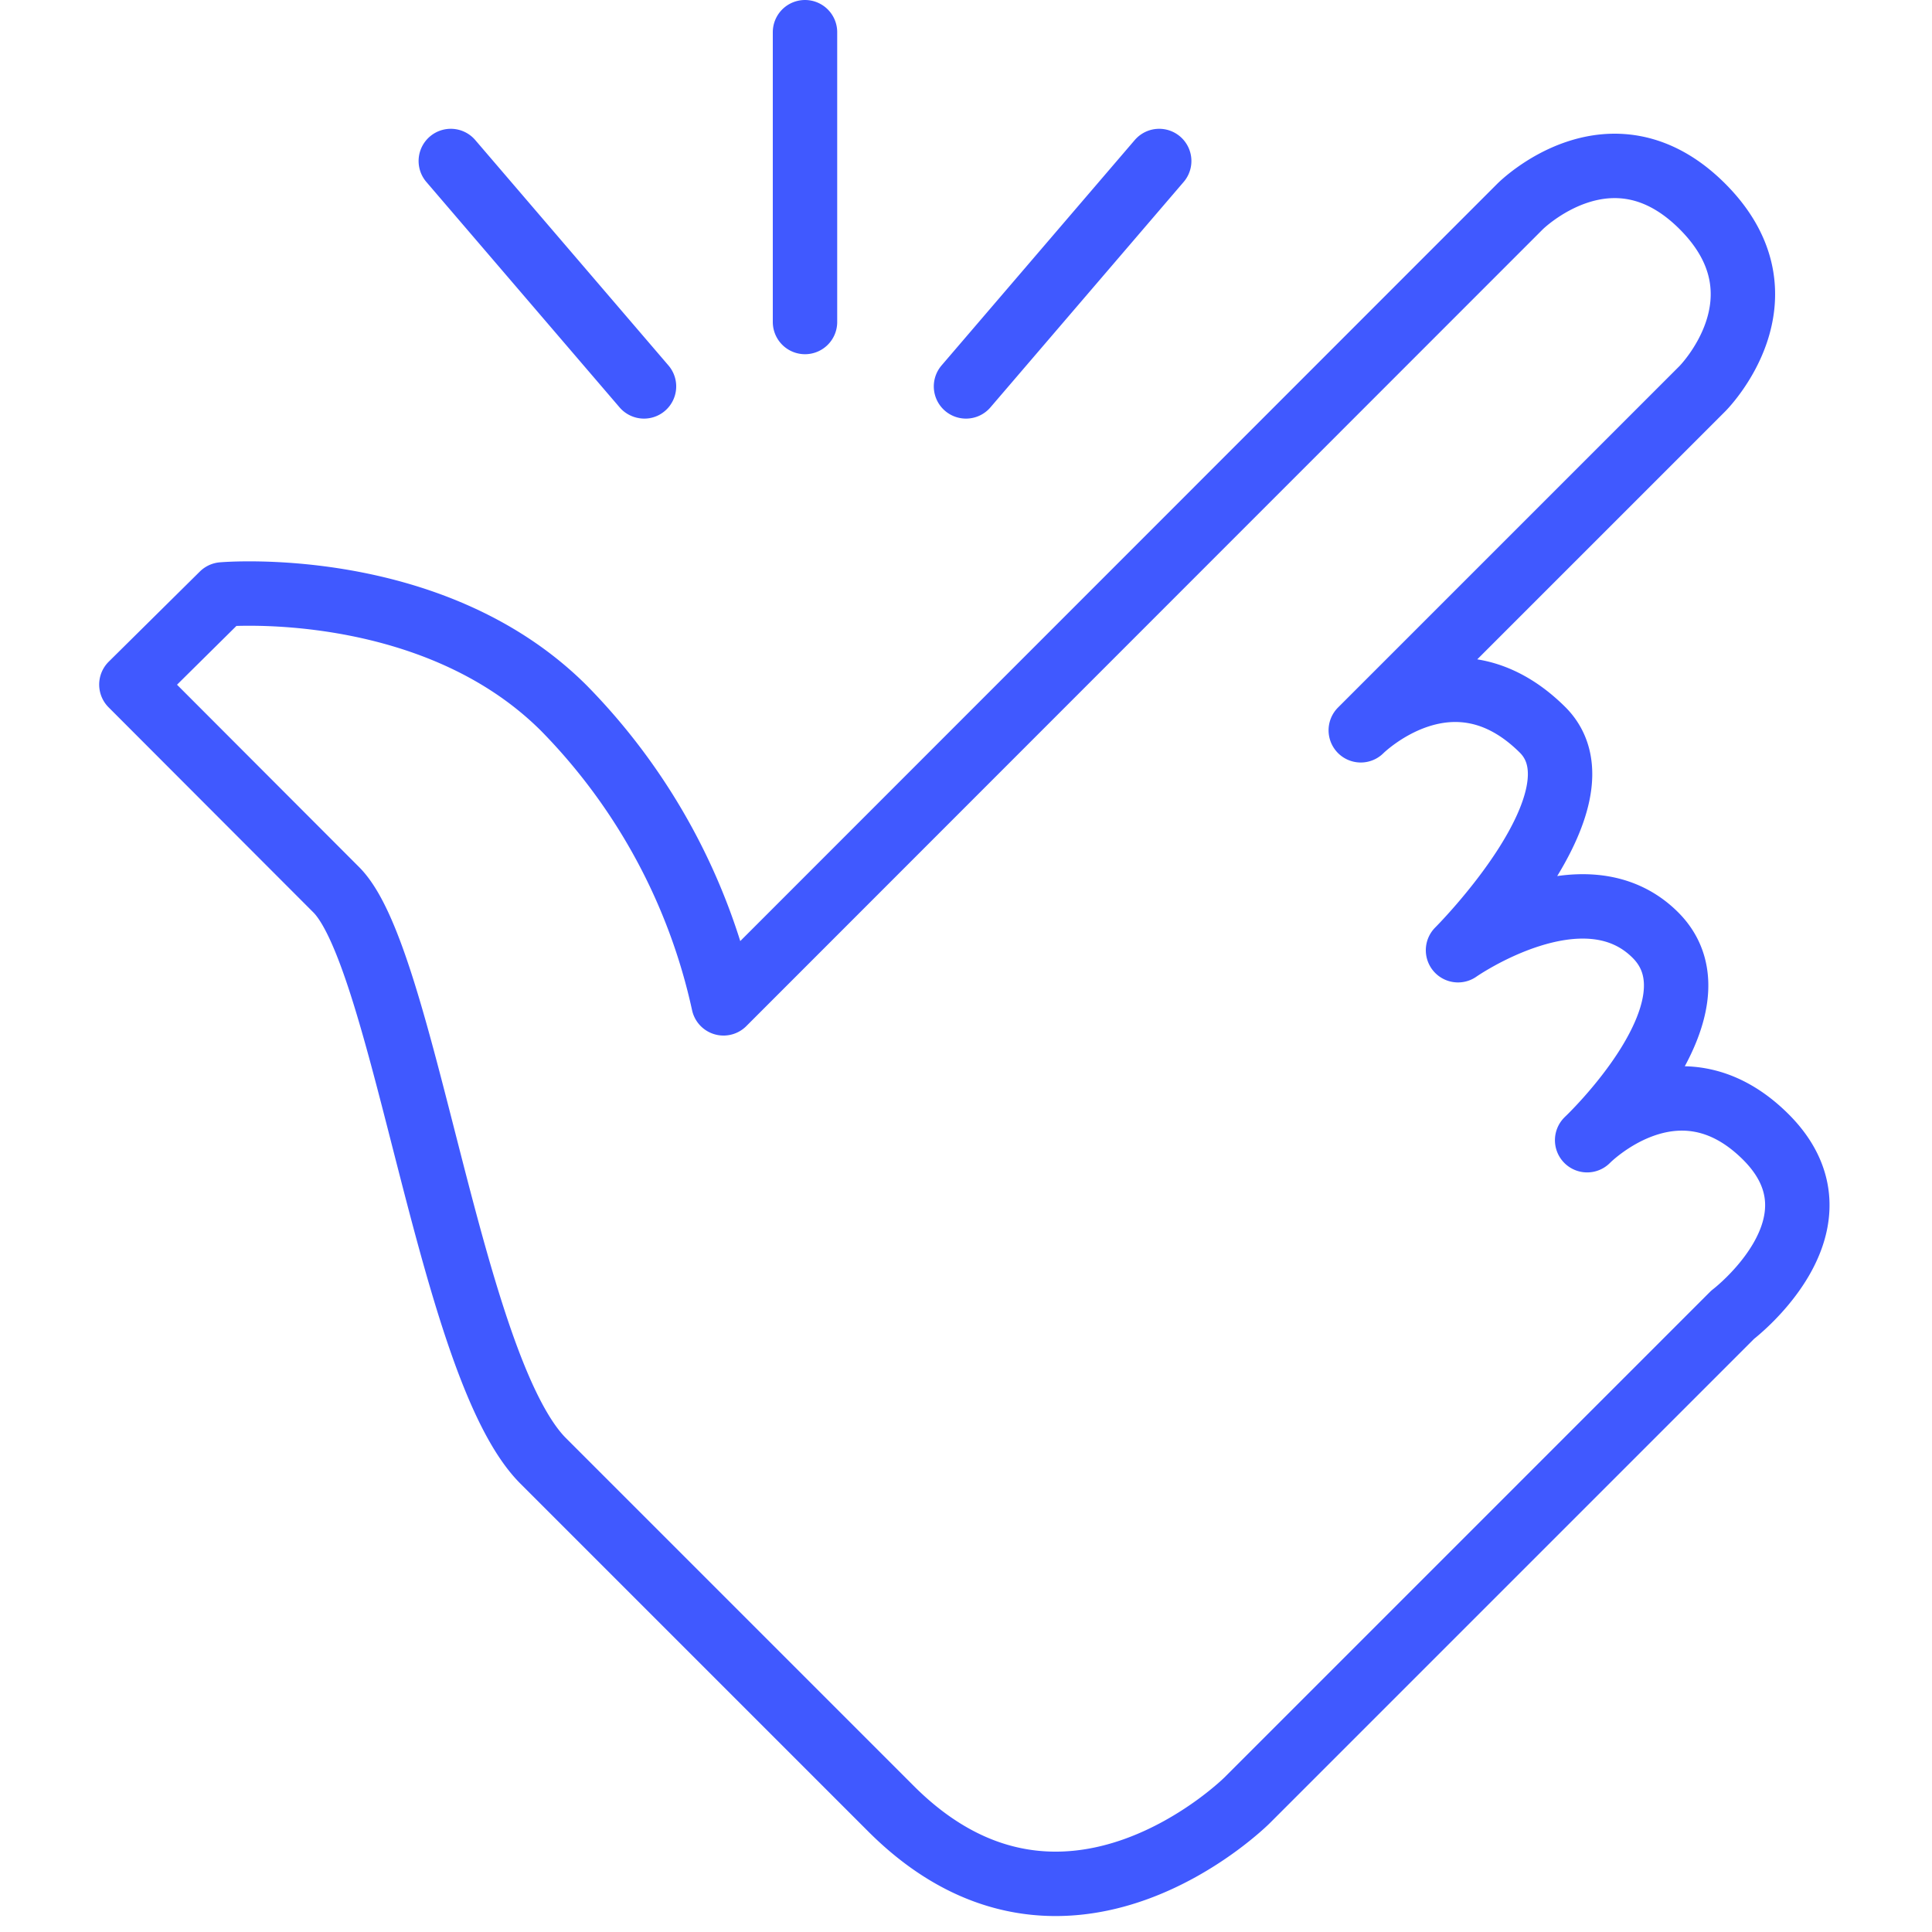 <svg xmlns="http://www.w3.org/2000/svg" viewBox="0 0 60 60">
  <defs>
    <style>
      .cls-1{fill:none;stroke:#4059ff;stroke-linecap:round;stroke-linejoin:round;stroke-width:2px}
    </style>
  </defs>
  <g id="ease">
    <path d="M4.08 21.26l6.36 6.37c2.13 2.12 3.54 14.85 6.43 17.74l10.8 10.8c5.4 5.4 11.06-.26 11.06-.26l15.08-15.08s3.75-2.85 1-5.55-5.52.13-5.52.13 4.37-4.12 2.12-6.37-6.13.47-6.13.47 4.72-4.71 2.64-6.83c-2.83-2.83-5.66 0-5.66 0l10.61-10.61s2.83-2.83 0-5.66-5.66 0-5.66 0L22.47 31.16A18.8 18.8 0 0 0 17.52 22c-4.11-4.11-10.61-3.54-10.61-3.54zM30 12l6-7M20 12l-6-7M25 10V1" class="cls-1"/>
  </g>
</svg>

